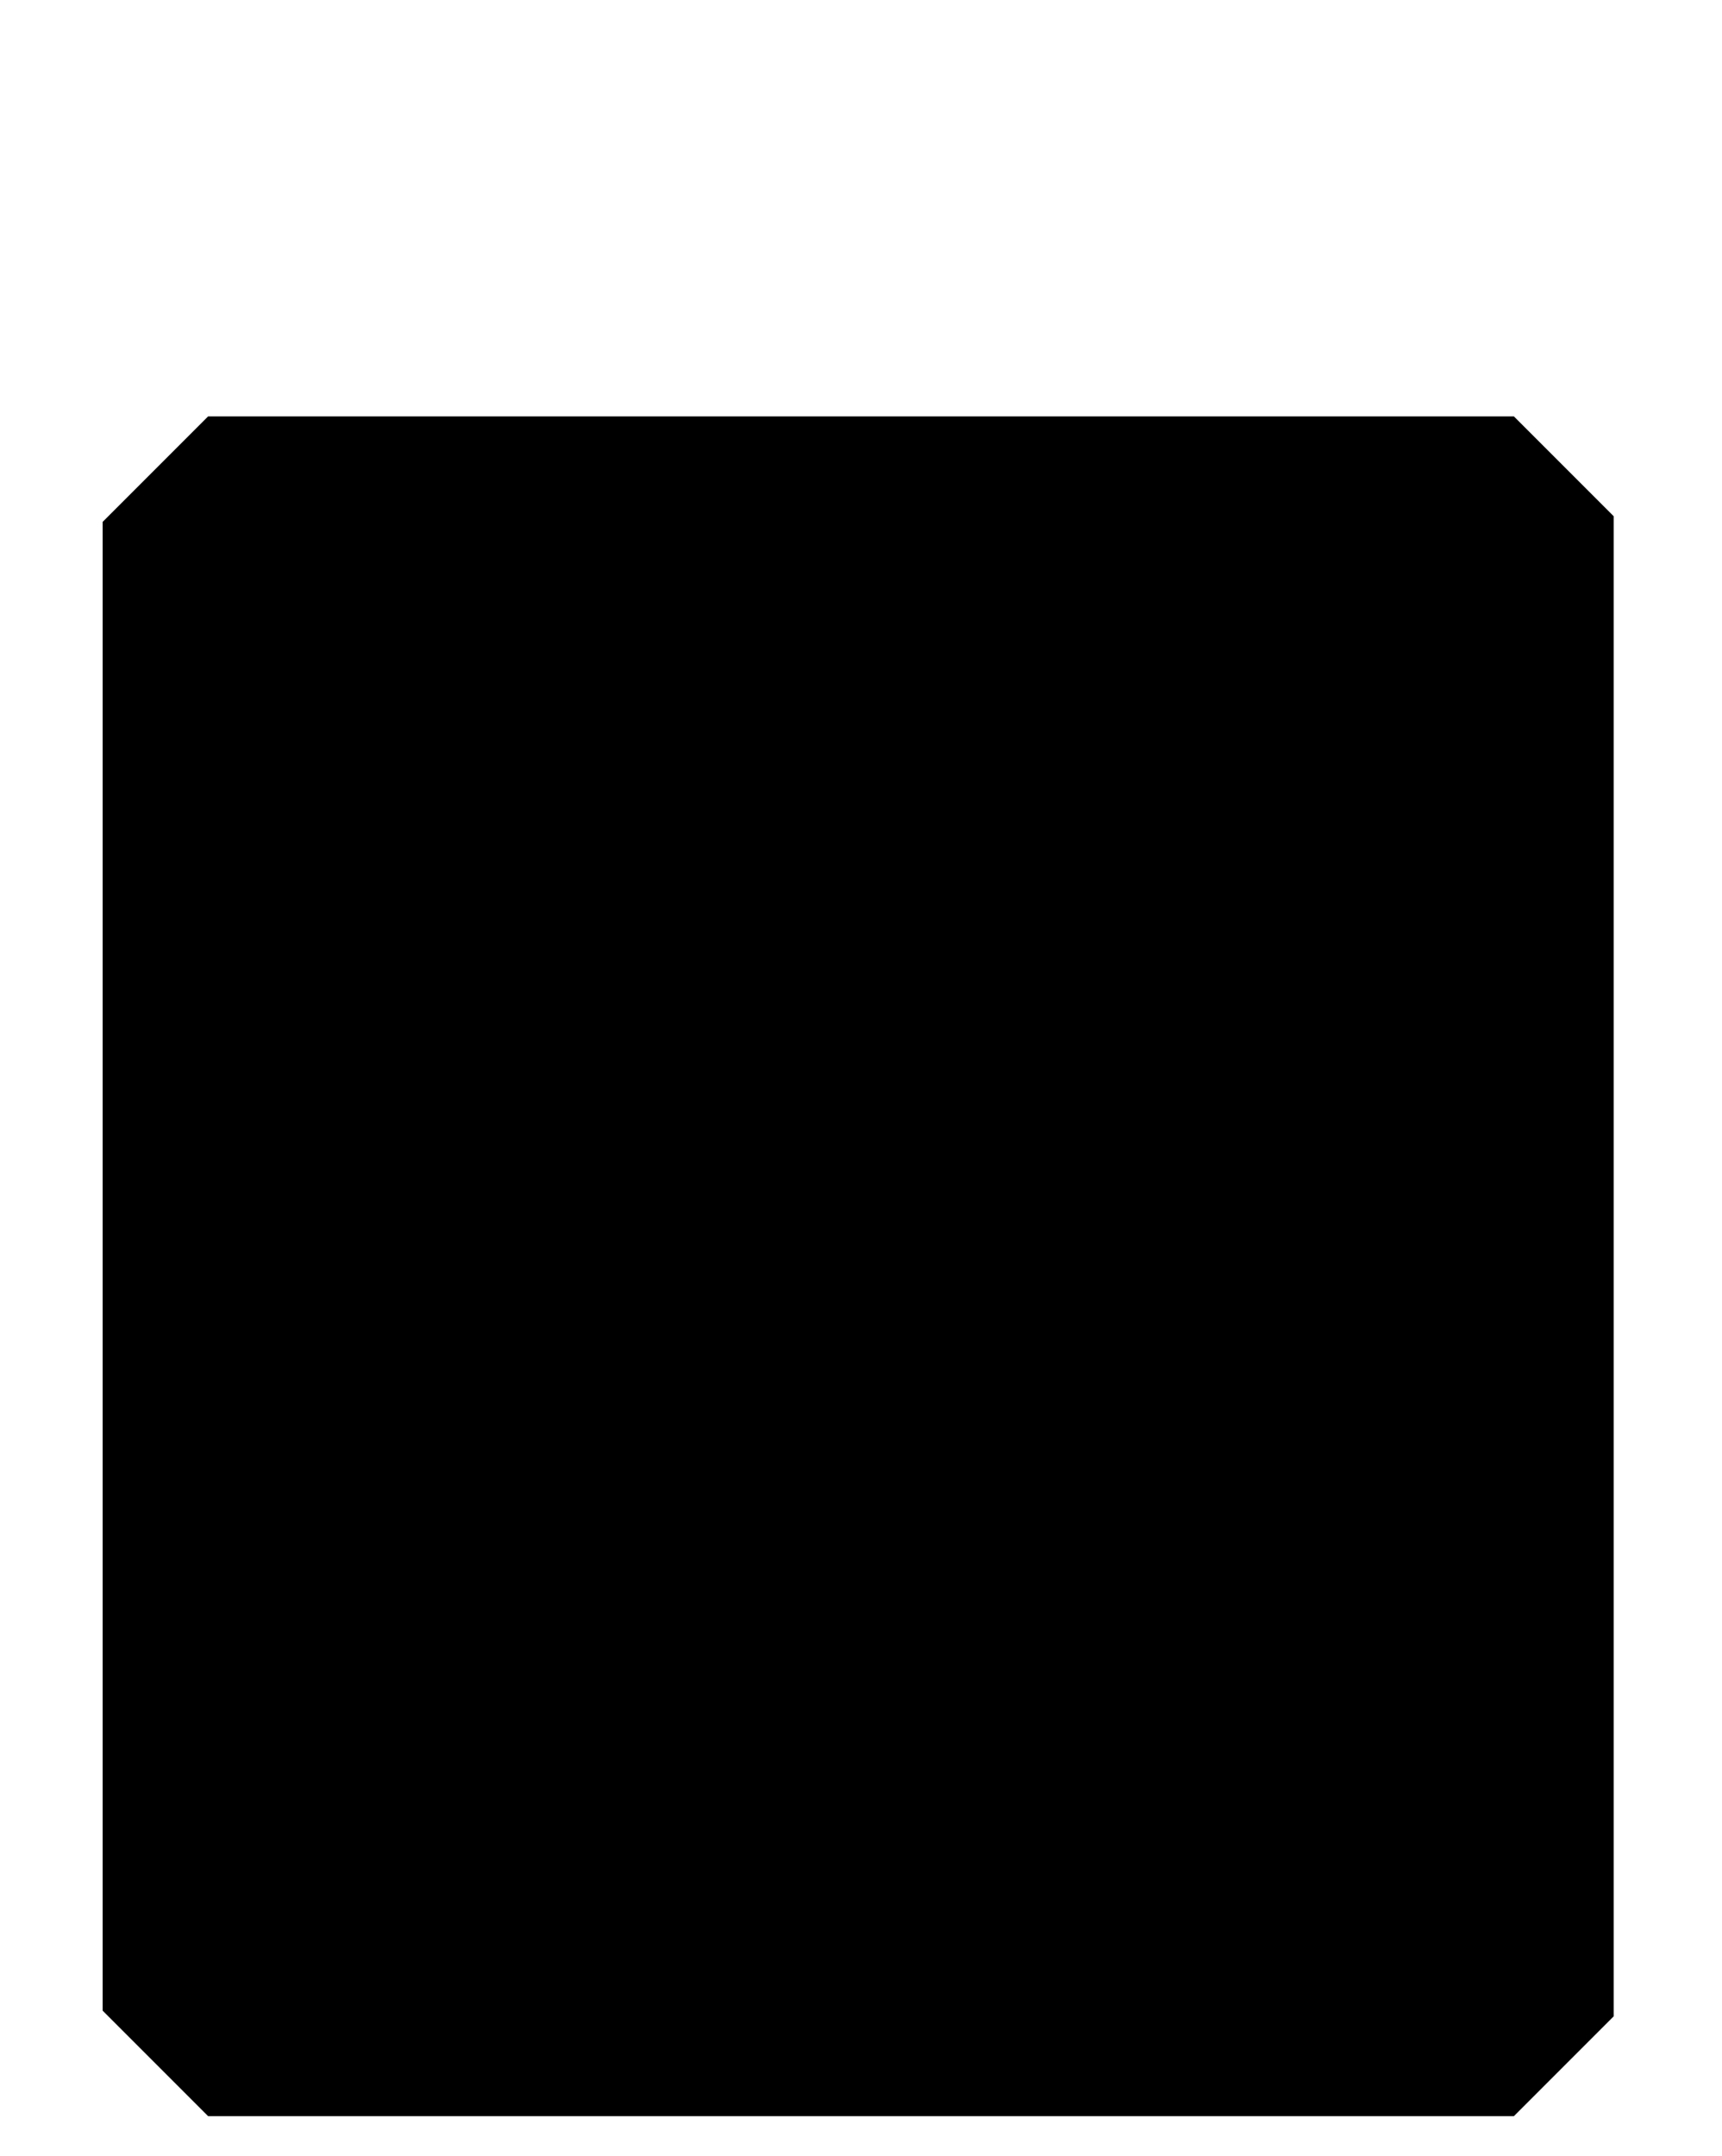 <?xml version="1.0" encoding="UTF-8" standalone="yes"?>
<svg version="1.0" xmlns="http://www.w3.org/2000/svg" width="302" height="378" viewBox="0 0 302 378" preserveAspectRatio="xMidYMid meet">
  <g transform="translate(0,378) scale(0.1,-0.1)" fill="#000000" stroke="none">
    <path d="M272 2957 l-92 -92 0 -1305 0 -1305 93 -93 92 -92 1145 0 1145 0 88
88 87 87 0 1315 0 1315 -88 88 -87 87 -1145 0 -1145 0 -93 -93z"/>
  </g>
</svg>